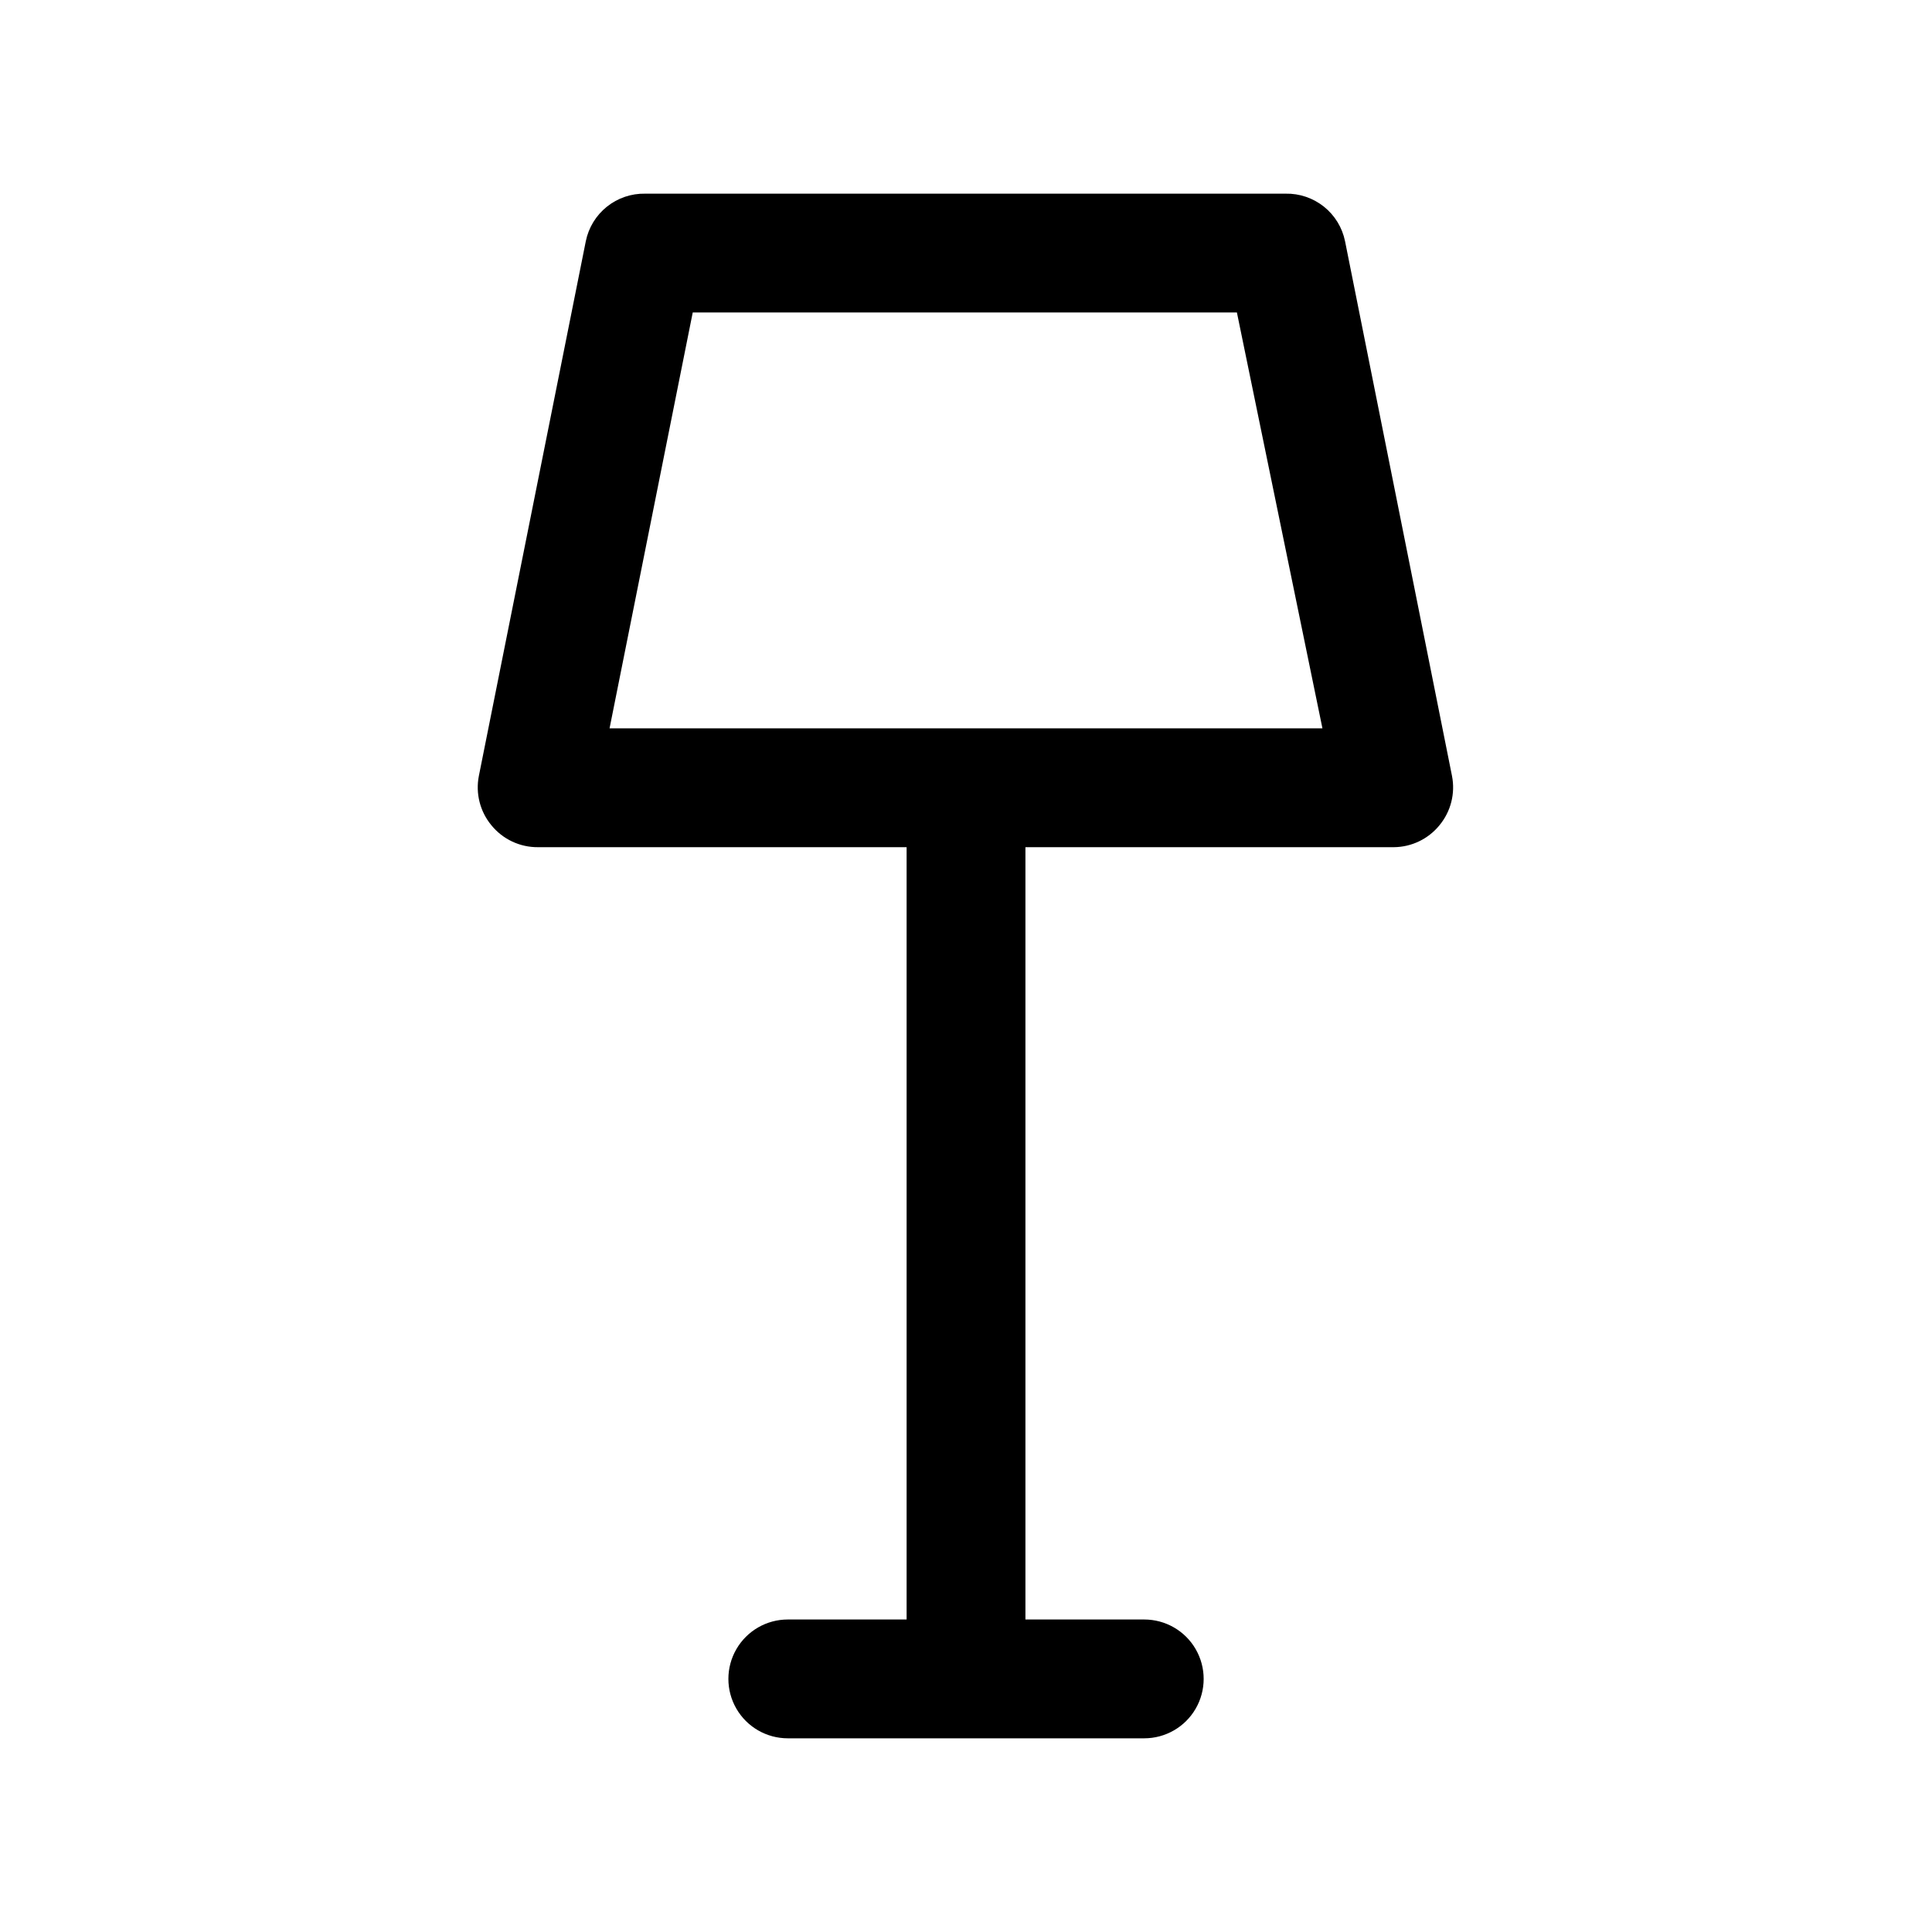 <?xml version="1.0" encoding="UTF-8"?>
<!-- Uploaded to: SVG Repo, www.svgrepo.com, Generator: SVG Repo Mixer Tools -->
<svg fill="#000000" width="800px" height="800px" version="1.1" viewBox="144 144 512 512" xmlns="http://www.w3.org/2000/svg">
 <path d="m500.45 207.92c-0.734-3.609-2.715-6.848-5.59-9.148-2.879-2.301-6.473-3.523-10.152-3.449h-169.72c-3.684-0.074-7.277 1.148-10.152 3.449-2.875 2.301-4.856 5.539-5.59 9.148l-28.34 141.7c-0.914 4.633 0.301 9.43 3.305 13.066 3.035 3.746 7.621 5.891 12.438 5.828h97.613v204.67h-31.488c-5.625 0-10.82 3-13.633 7.871-2.812 4.871-2.812 10.875 0 15.746 2.812 4.871 8.008 7.871 13.633 7.871h94.465c5.625 0 10.824-3 13.637-7.871 2.812-4.871 2.812-10.875 0-15.746-2.812-4.871-8.012-7.871-13.637-7.871h-31.488v-204.67h97.613c4.707-0.031 9.156-2.168 12.125-5.828 3.004-3.637 4.219-8.434 3.305-13.066zm-194.91 129.1 22.043-110.21h144.21l22.668 110.21z"/>
</svg>